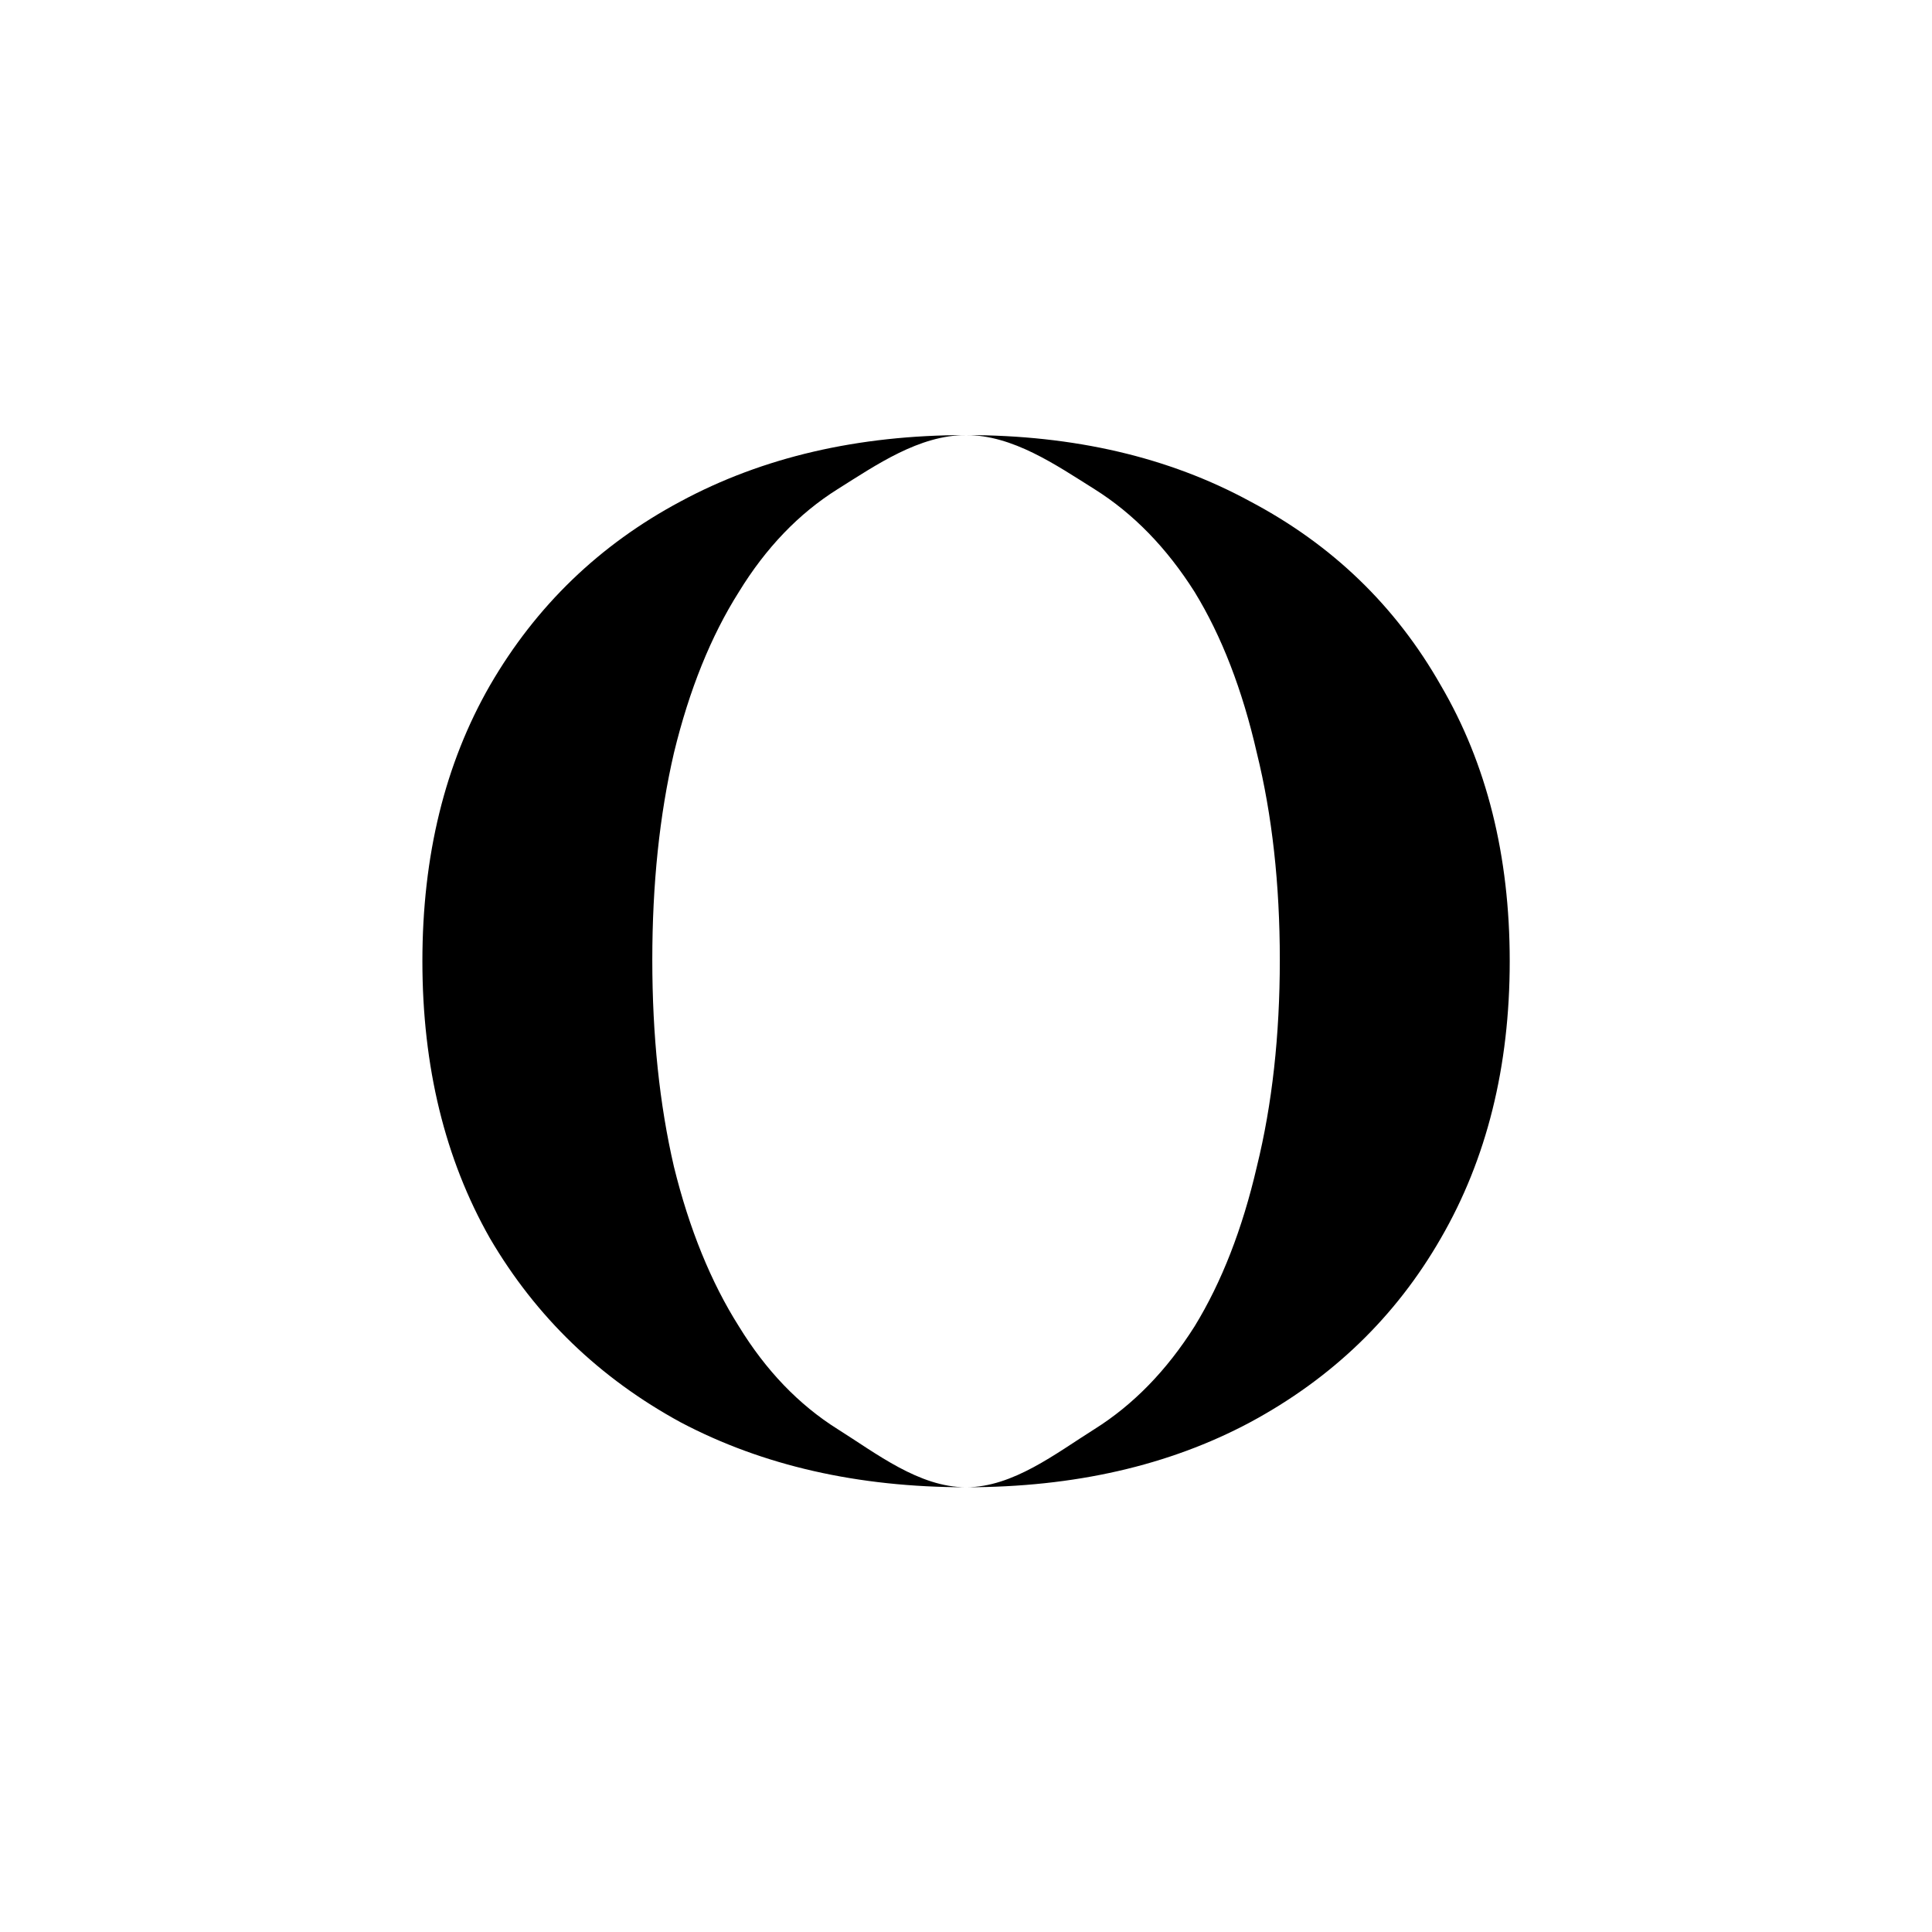 <?xml version="1.0" encoding="UTF-8"?>
<svg data-bbox="0 0 100 100" xmlns="http://www.w3.org/2000/svg" viewBox="0 0 100 100" height="100" width="100" data-type="color">
    <g>
        <path fill="#ffffff" d="M100 0v100H0V0z" data-color="1"/>
        <path fill="#000000" d="M50.003 76.98q-8.4 0-14.77-3.36-6.3-3.43-9.87-9.52-3.5-6.16-3.5-14.35t3.5-14.28q3.57-6.16 9.87-9.52 6.37-3.43 14.77-3.43t14.7 3.43q6.369 3.36 9.87 9.52 3.57 6.09 3.57 14.28t-3.57 14.35q-3.501 6.09-9.87 9.52-6.3 3.36-14.7 3.36m0 0c2.426 0 4.643-1.75 6.65-3.01q3.01-1.89 5.18-5.32 2.1-3.43 3.22-8.26 1.19-4.83 1.19-10.71t-1.19-10.71q-1.12-4.9-3.22-8.33-2.17-3.43-5.18-5.32c-2.007-1.26-4.224-2.8-6.65-2.8s-4.644 1.54-6.65 2.8q-3.01 1.89-5.11 5.32-2.17 3.43-3.36 8.33-1.12 4.83-1.12 10.71t1.12 10.71q1.19 4.83 3.36 8.26 2.1 3.43 5.11 5.32c2.006 1.26 4.223 3.01 6.65 3.01" data-color="2"/>
    </g>
</svg>

